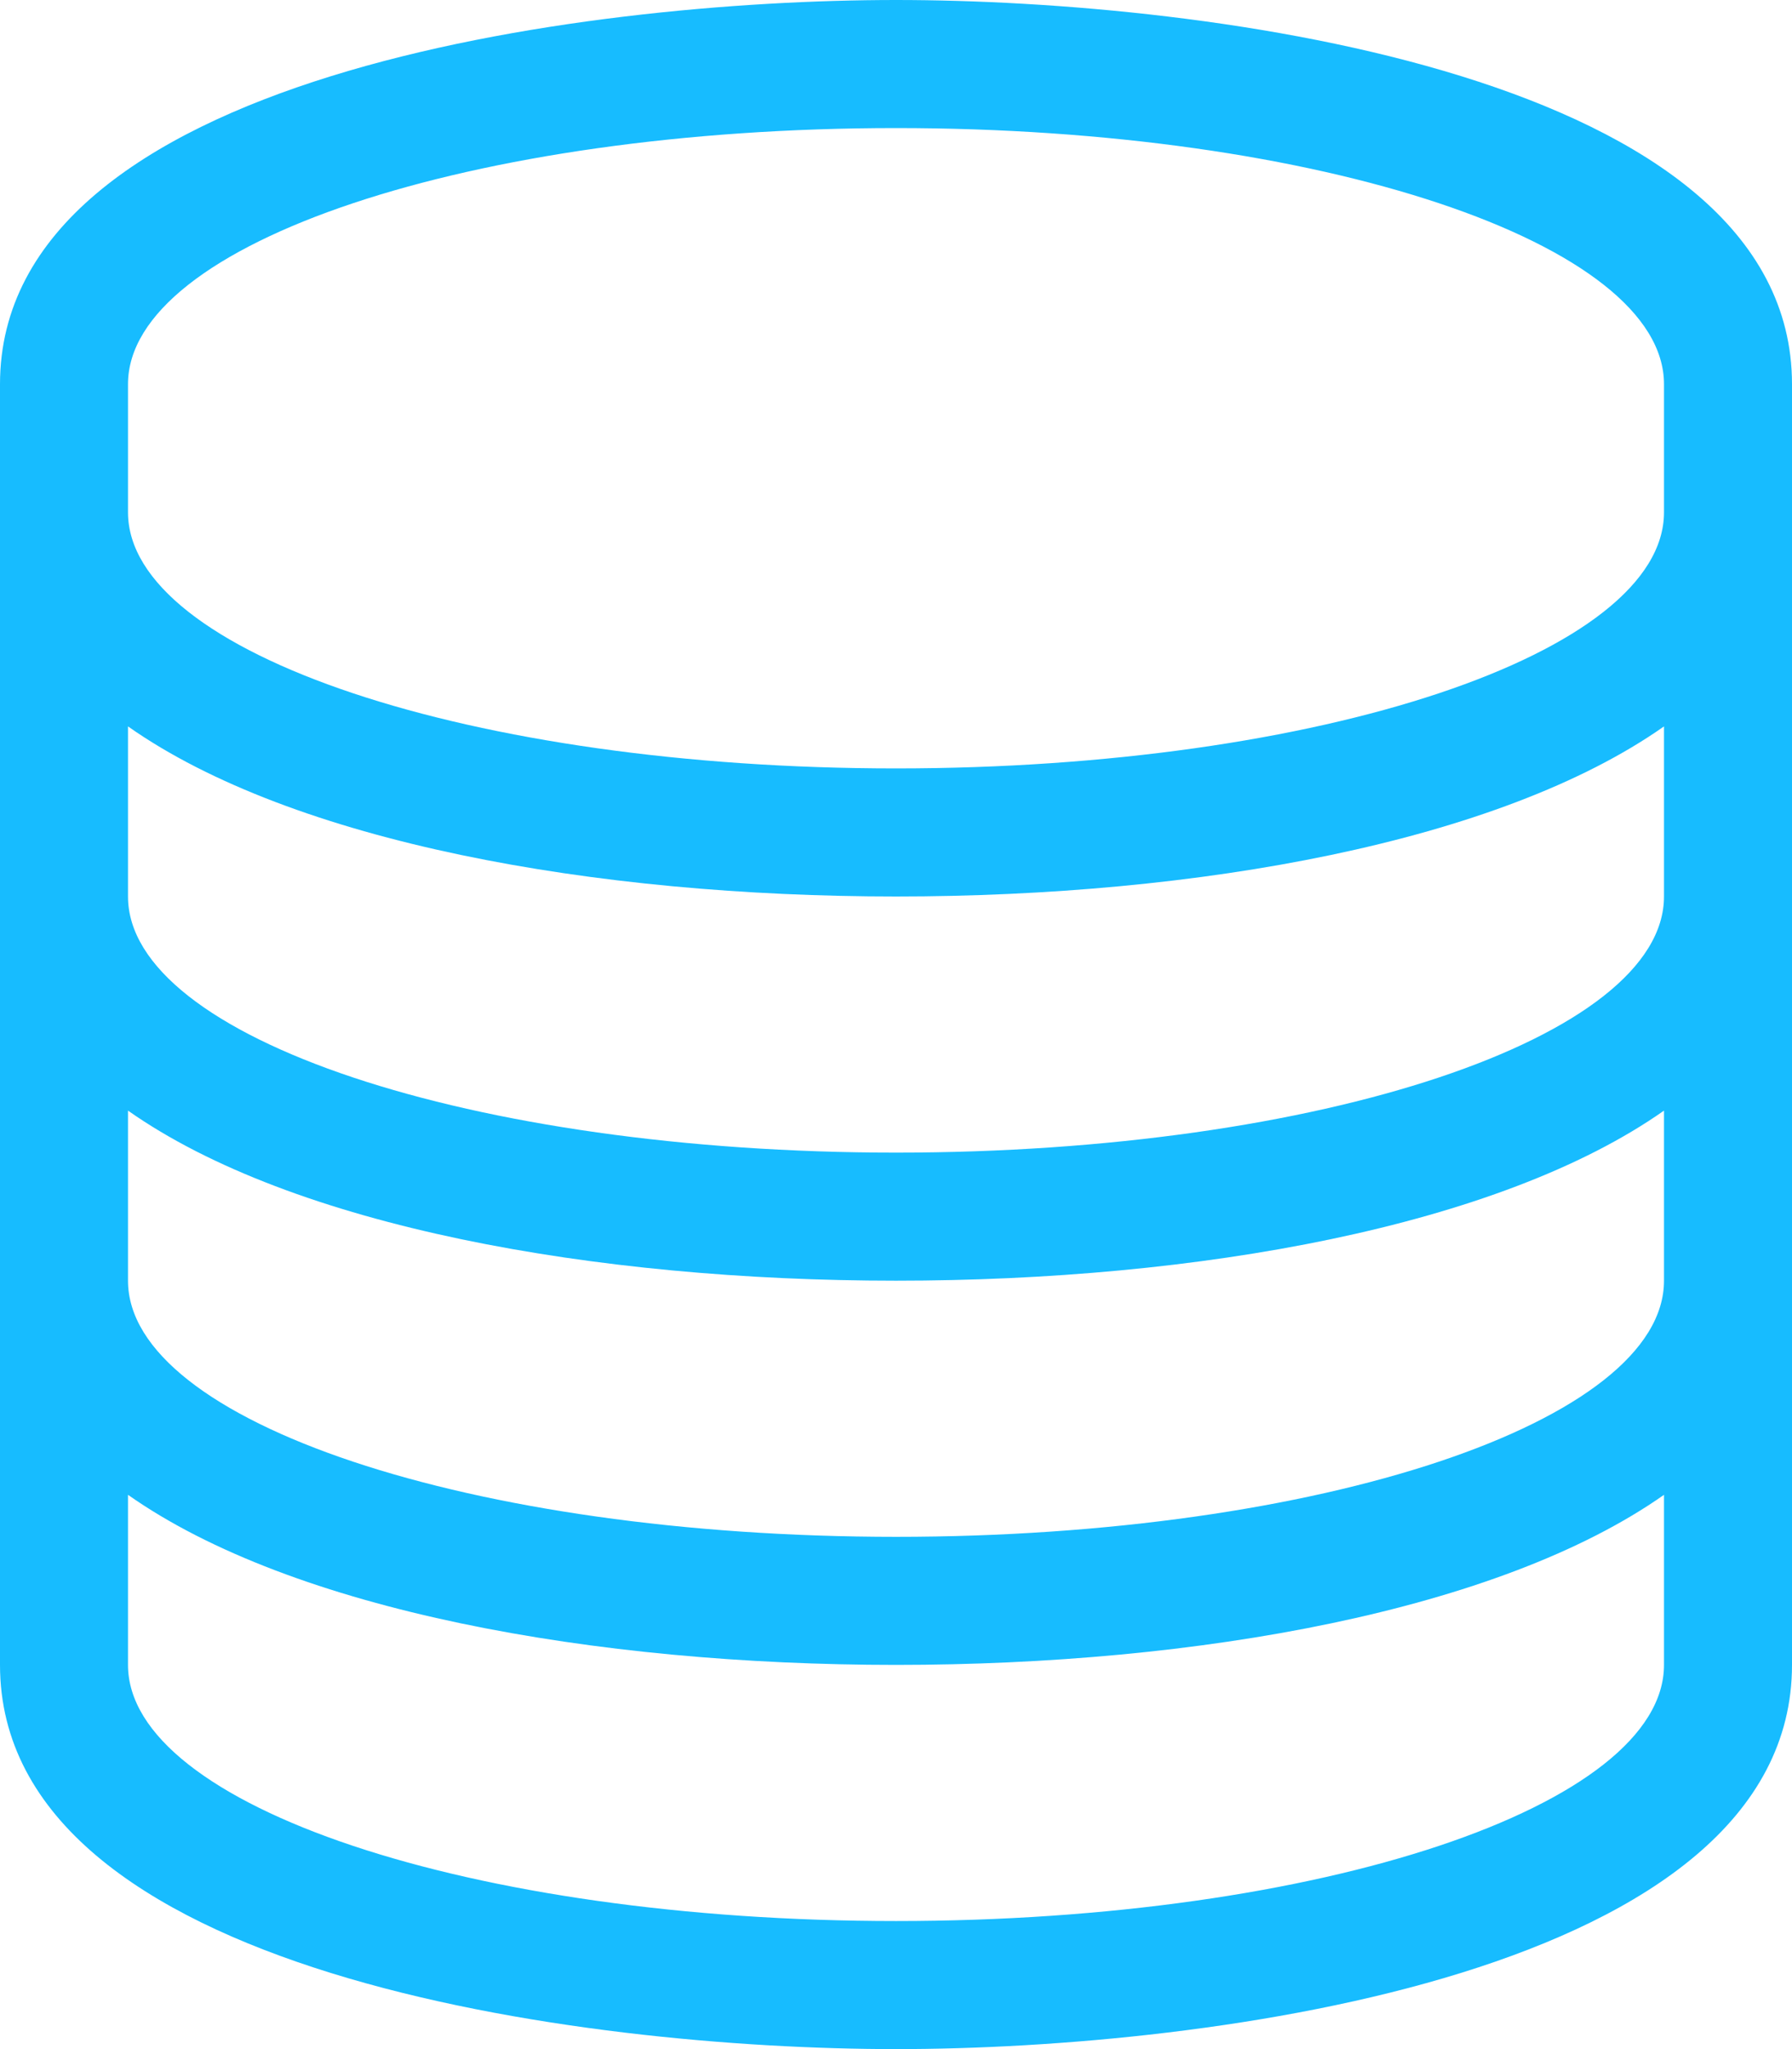 <svg xmlns="http://www.w3.org/2000/svg" width="43.75" height="50" viewBox="0 0 43.75 50"><path d="M0-40.625c10.352,0,18.75,2.808,18.75,6.25v3.125C18.75-27.808,10.351-25,0-25s-18.75-2.808-18.75-6.25v-3.125C-18.75-37.817-10.352-40.625,0-40.625Zm18.75,14.6v4.15c0,3.442-8.4,6.25-18.75,6.25s-18.75-2.808-18.75-6.25v-4.15c4.028,2.832,11.4,4.15,18.75,4.15S14.721-23.193,18.75-26.025Zm0,9.375v4.15c0,3.442-8.4,6.25-18.75,6.25S-18.75-9.058-18.75-12.5v-4.15C-14.722-13.818-7.349-12.5,0-12.5S14.721-13.818,18.75-16.65Zm0,9.375v4.15c0,3.442-8.4,6.25-18.75,6.25S-18.75.317-18.75-3.125v-4.15c4.028,2.832,11.4,4.15,18.75,4.15S14.721-4.443,18.75-7.275ZM0-43.75c-7.631,0-21.875,1.836-21.875,9.375v31.25C-21.875,4.428-7.608,6.25,0,6.25c7.631,0,21.875-1.836,21.875-9.375v-31.25C21.875-41.927,7.608-43.75,0-43.75Z" transform="translate(21.875 43.75)" fill="#17bcff"/></svg>